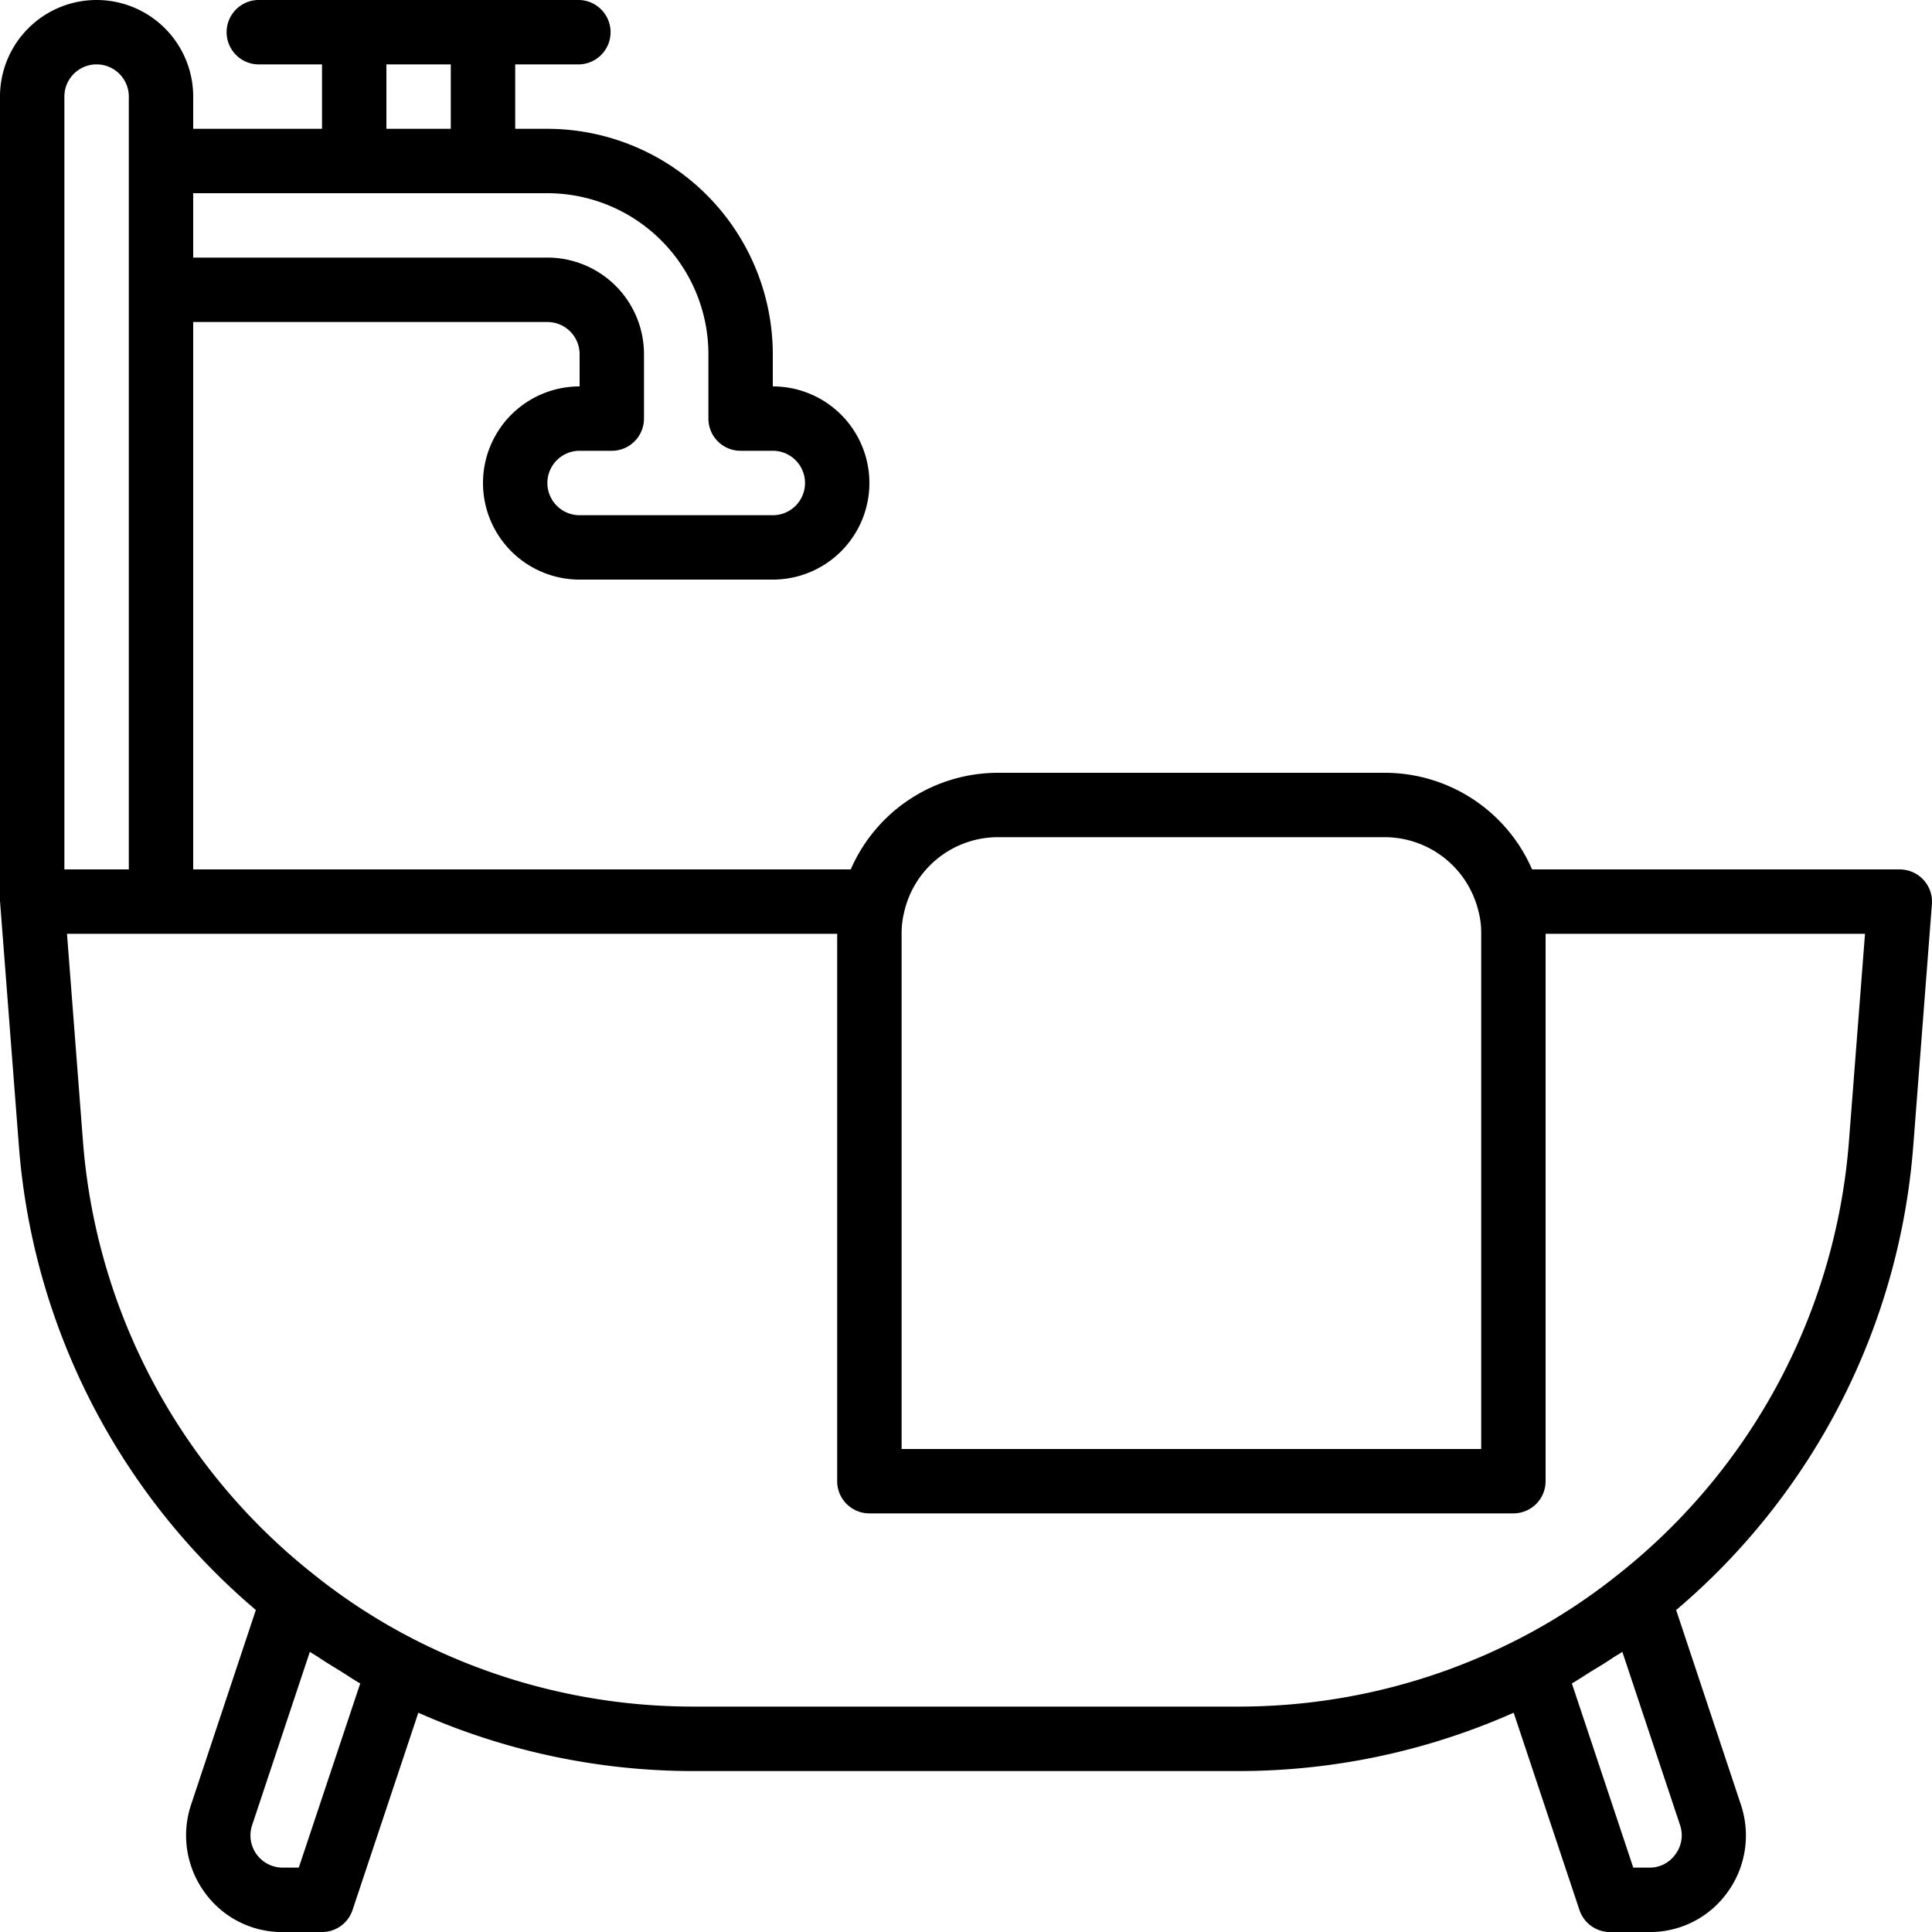 <svg xmlns="http://www.w3.org/2000/svg" width="40" height="40" fill="none"><g clip-path="url(#a)"><path fill="#000" d="M39.385 18.002a.677.677 0 0 0-.052-.002H31.72a3.323 3.323 0 0 0-3.052-2h-8a3.324 3.324 0 0 0-3.054 2H4V6.667h7.333c.368 0 .667.298.667.666V8a2 2 0 1 0 0 4h4a2 2 0 1 0 0-4v-.667a4.673 4.673 0 0 0-4.667-4.666h-.666V1.333H12A.667.667 0 0 0 12 0H5.333a.667.667 0 0 0 0 1.333h1.334v1.334H4V2a2 2 0 1 0-4 0v16.667c0 .009.005.016.005.026.001.009-.004.016 0 .025l.387 5.02a14.004 14.004 0 0 0 4.905 9.595L3.954 37.37a2.006 2.006 0 0 0 .276 1.8c.372.524.975.834 1.617.831h.82a.667.667 0 0 0 .632-.456l1.362-4.085a14.035 14.035 0 0 0 5.686 1.208h11.306a14.033 14.033 0 0 0 5.686-1.208l1.362 4.085a.668.668 0 0 0 .632.456h.82a1.973 1.973 0 0 0 1.617-.829c.375-.52.477-1.19.276-1.8l-1.343-4.038a14 14 0 0 0 4.908-9.595l.387-5.02a.667.667 0 0 0-.613-.716ZM8 1.333h1.333v1.334H8V1.333ZM4 4h7.333a3.337 3.337 0 0 1 3.334 3.333v1.334c0 .368.298.666.666.666H16a.667.667 0 0 1 0 1.334h-4a.667.667 0 0 1 0-1.334h.667a.667.667 0 0 0 .666-.666V7.333a2 2 0 0 0-2-2H4V4Zm14.667 15.333c-.002-.16.019-.32.06-.476 0-.009 0-.017.006-.026a1.992 1.992 0 0 1 1.934-1.498h8a2 2 0 0 1 1.938 1.514c.043.159.064.322.062.486V30h-12V19.333ZM1.333 2a.667.667 0 0 1 1.334 0v16H1.333V2Zm4.853 36.667h-.34a.667.667 0 0 1-.627-.876L6.415 34.2c.066.043.133.08.196.123.146.098.296.188.447.281.133.082.262.173.4.25l-1.272 3.813Zm28.599-.876a.656.656 0 0 1-.097.6.65.65 0 0 1-.533.276h-.34l-1.271-3.813c.133-.077.267-.167.4-.25.152-.092.303-.183.45-.282.064-.043.134-.079.195-.122l1.196 3.591Zm3.495-14.155a12.673 12.673 0 0 1-4.773 8.958c-.646.518-1.344.97-2.081 1.347a12.677 12.677 0 0 1-5.773 1.392H14.347c-2.009 0-3.989-.478-5.776-1.393a12.212 12.212 0 0 1-2.084-1.35 12.667 12.667 0 0 1-4.769-8.955l-.331-4.302h15.946v11.334c0 .368.299.666.667.666h13.333a.667.667 0 0 0 .667-.666V19.333h6.613l-.333 4.303Z"/></g><defs><clipPath id="a"><path fill="#fff" d="M0 0h40v40H0z"/></clipPath></defs></svg>